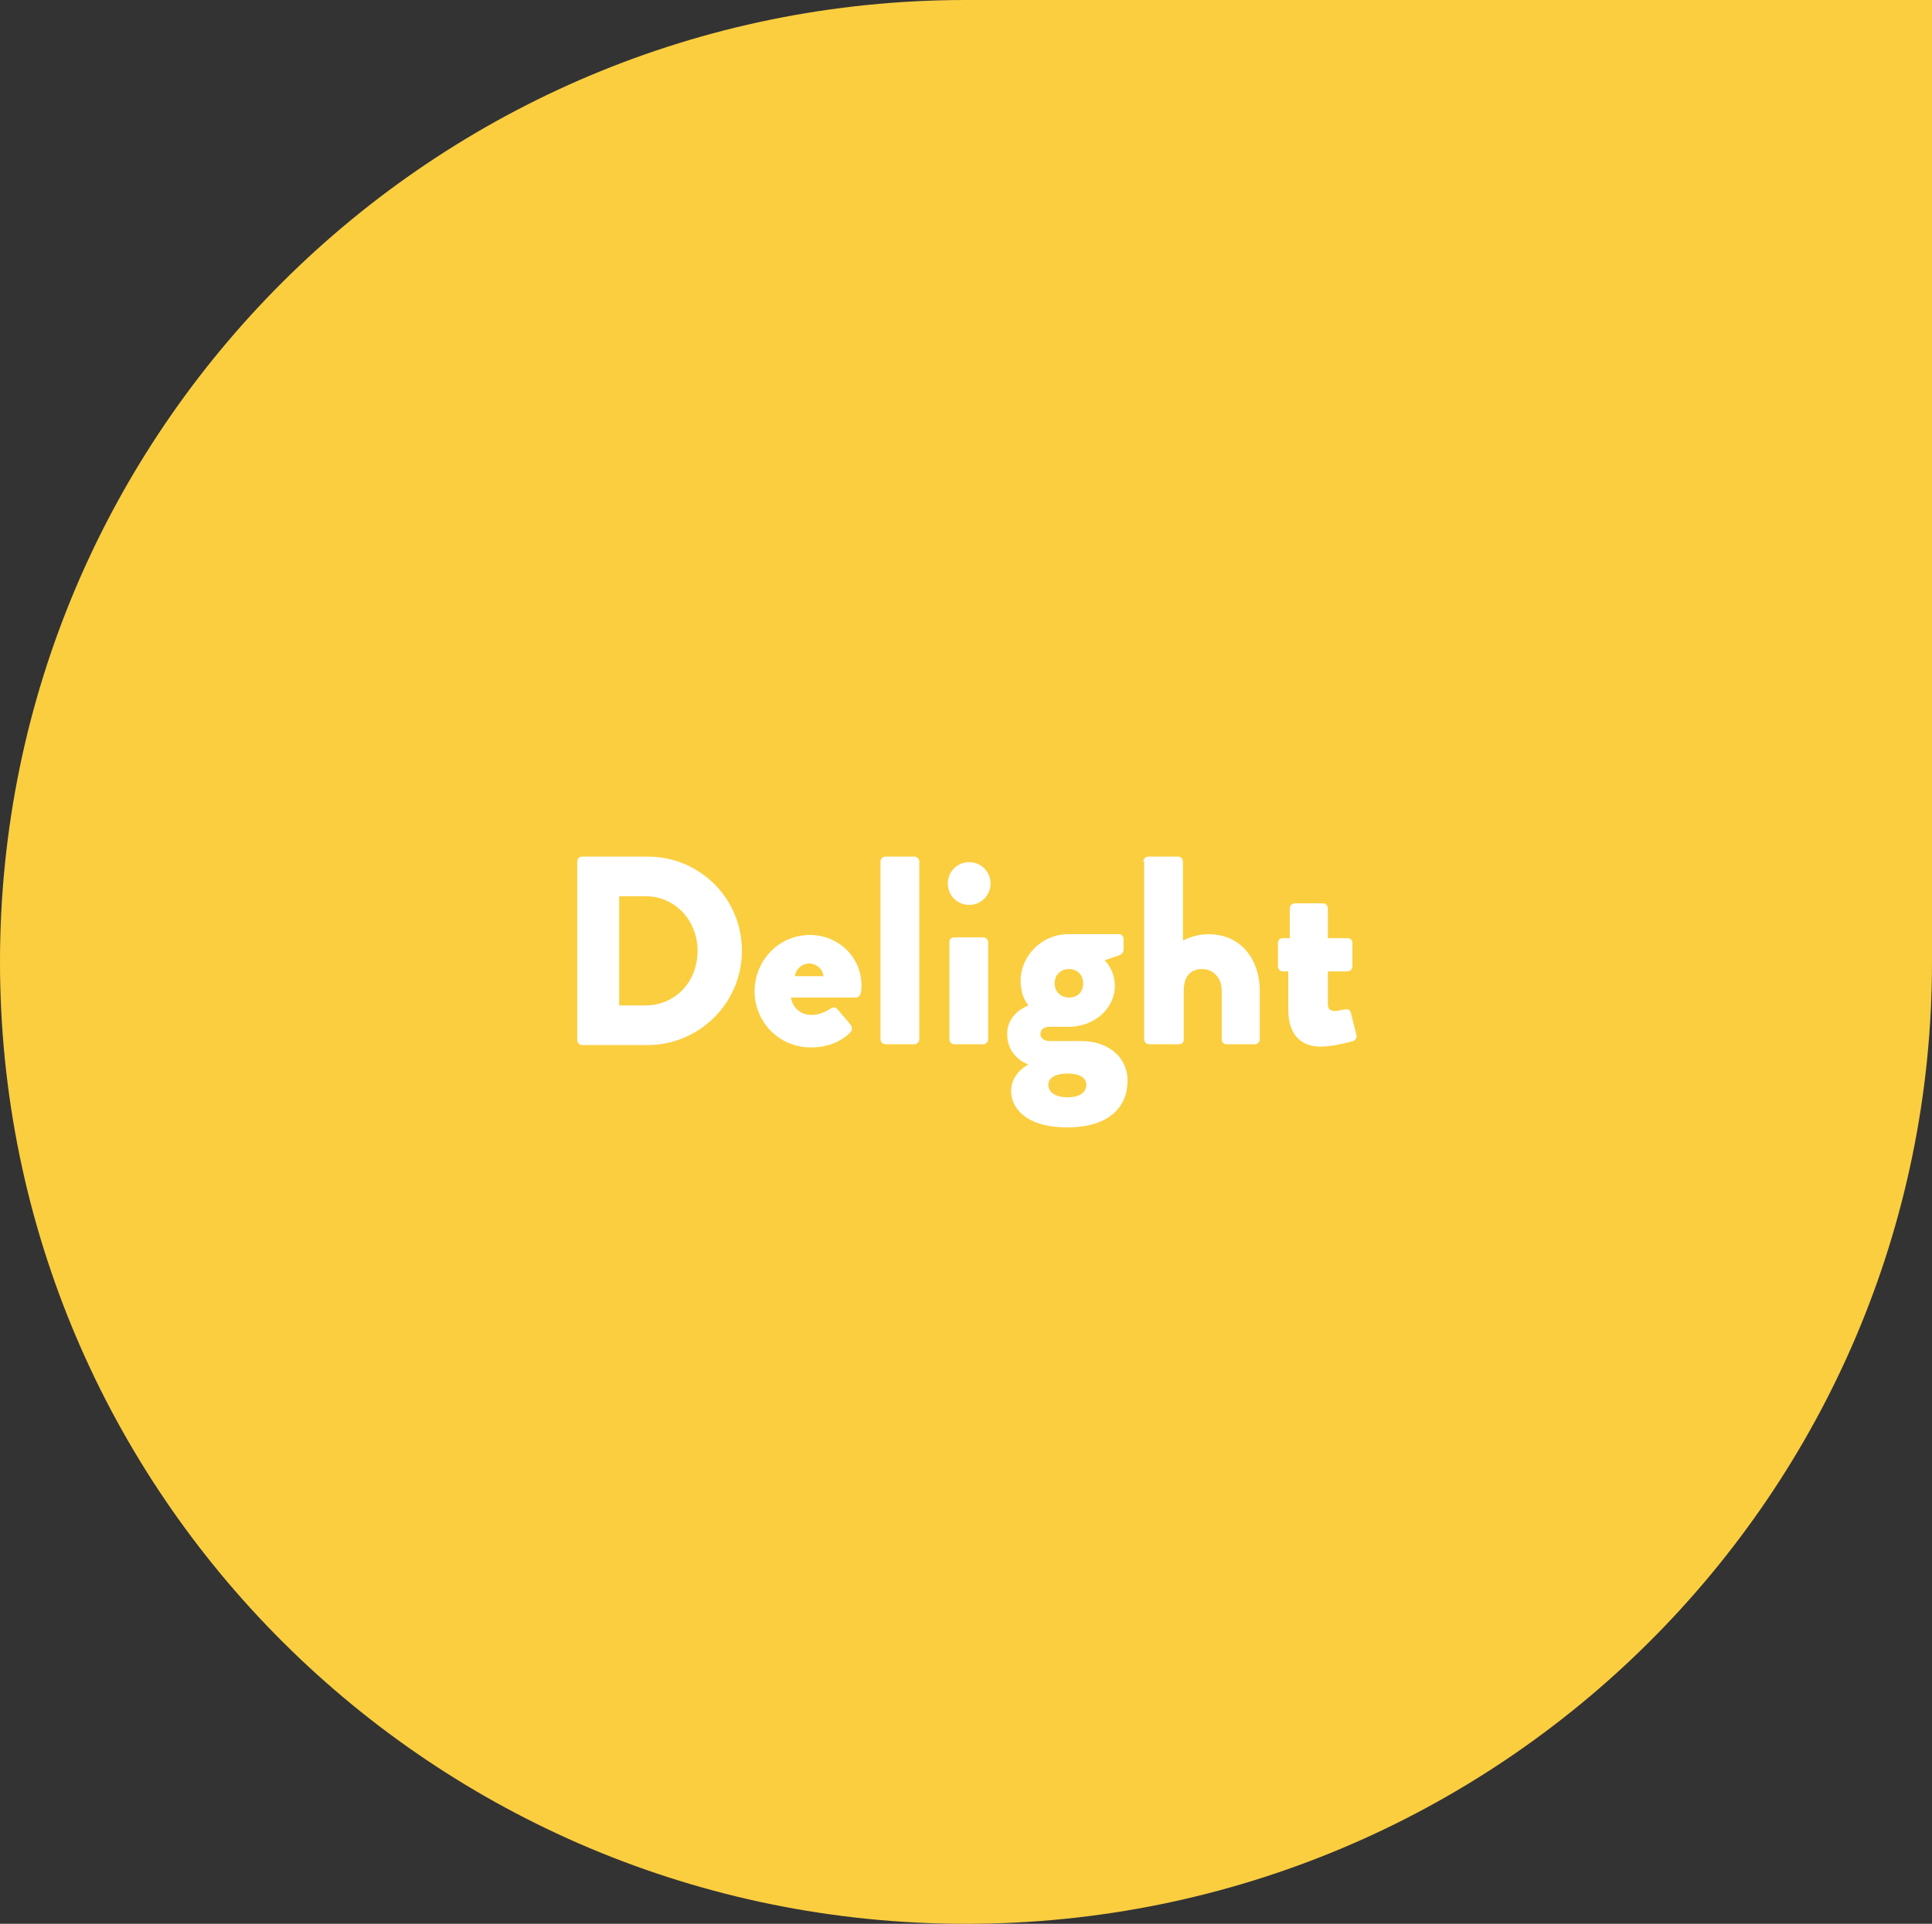 <?xml version="1.0" encoding="utf-8"?>
<!-- Generator: Adobe Illustrator 23.0.1, SVG Export Plug-In . SVG Version: 6.00 Build 0)  -->
<svg version="1.1" id="Layer_1" xmlns="http://www.w3.org/2000/svg" xmlns:xlink="http://www.w3.org/1999/xlink" x="0px" y="0px"
	 viewBox="0 0 244 243" style="enable-background:new 0 0 244 243;" xml:space="preserve">
<rect x="0" y="0" width="244" height="243" fill="#333333" stroke="none"/>
<style type="text/css">
	.st0{fill-rule:evenodd;clip-rule:evenodd;fill:#FBCE40;}
	.st1{enable-background:new    ;}
	.st2{fill:#FFFFFF;}
</style>
<title>Group 10</title>
<desc>Created with Sketch.</desc>
<g id="Desktop">
	<g id="Home" transform="translate(-740, -2547)">
		<g id="Group-4" transform="translate(740, 2293)">
			<g id="Group-10" transform="translate(0, 254)">
				<path id="Shape-Copy-14" class="st0" d="M122,0h122v121.5c0,67.1-54.6,121.5-122,121.5S0,188.6,0,121.5S54.6,0,122,0"/>
				<g class="st1">
					<path class="st2" d="M72.9,108.8c0-0.3,0.3-0.6,0.6-0.6h8.3c6.6,0,11.9,5.3,11.9,11.9c0,6.6-5.4,11.9-11.9,11.9h-8.3
						c-0.3,0-0.6-0.3-0.6-0.6V108.8z M81.5,127c3.8,0,6.6-3,6.6-6.9c0-3.8-2.8-6.9-6.6-6.9h-3.3V127H81.5z"/>
					<path class="st2" d="M102.3,118.1c3.5,0,6.5,2.7,6.5,6.4c0,0.2,0,0.7-0.1,0.9c0,0.3-0.3,0.6-0.6,0.6h-8.2
						c0.1,0.9,0.9,2.2,2.6,2.2c0.9,0,1.8-0.4,2.4-0.8c0.3-0.2,0.6-0.2,0.8,0l1.7,2c0.2,0.3,0.3,0.7,0,1c-1.2,1.2-2.9,1.9-5,1.9
						c-4,0-7.1-3.2-7.1-7.1C95.3,121.4,98.3,118.1,102.3,118.1z M104,123.3c-0.1-0.9-0.9-1.6-1.8-1.6c-0.9,0-1.7,0.7-1.8,1.6H104z"
						/>
					<path class="st2" d="M111.2,108.8c0-0.3,0.3-0.6,0.6-0.6h3.7c0.3,0,0.6,0.3,0.6,0.6v22.5c0,0.3-0.3,0.6-0.6,0.6h-3.7
						c-0.3,0-0.6-0.3-0.6-0.6V108.8z"/>
					<path class="st2" d="M119.7,111.6c0-1.5,1.2-2.7,2.7-2.7s2.7,1.2,2.7,2.7c0,1.5-1.2,2.7-2.7,2.7S119.7,113.1,119.7,111.6z
						 M119.9,119c0-0.4,0.3-0.6,0.6-0.6h3.7c0.3,0,0.6,0.3,0.6,0.6v12.3c0,0.3-0.3,0.6-0.6,0.6h-3.7c-0.3,0-0.6-0.3-0.6-0.6V119z"/>
					<path class="st2" d="M129.9,127c0,0-1-1-1-3.1c0-3.2,2.7-5.9,6-5.9h6.4c0.4,0,0.6,0.3,0.6,0.6v1.4c0,0.2-0.2,0.5-0.4,0.6
						l-2,0.7c0,0,1.3,1.1,1.3,3.3c0,2.5-2.3,5.1-5.9,5.1h-2.4c-0.7,0-1.1,0.4-1.1,0.9c0,0.6,0.6,0.9,1.1,0.9h4.1
						c3.2,0,5.8,1.9,5.8,5c0,3.3-2.3,5.9-7.6,5.9c-5.3,0-7.1-2.5-7.1-4.6c0-2,1.7-3.1,2.1-3.3v-0.1c-0.4-0.1-2.6-1.1-2.6-3.8
						S129.9,127,129.9,127z M134.8,138.6c1.7,0,2.4-0.7,2.4-1.6c0-0.7-0.6-1.4-2.4-1.4c-1.2,0-2.4,0.4-2.4,1.4
						C132.4,137.9,133.2,138.6,134.8,138.6z M135,126c1.1,0,1.8-0.7,1.8-1.8c0-1-0.7-1.8-1.8-1.8c-1,0-1.8,0.7-1.8,1.8
						C133.2,125.3,134,126,135,126z"/>
					<path class="st2" d="M144.4,108.8c0-0.3,0.3-0.6,0.6-0.6h3.8c0.3,0,0.6,0.3,0.6,0.6v10c1-0.5,2.1-0.8,3.2-0.8
						c4.3,0,6.5,3.4,6.5,7.1v6.2c0,0.3-0.3,0.6-0.6,0.6h-3.6c-0.4,0-0.6-0.3-0.6-0.6v-6.2c0-1.5-1-2.7-2.5-2.7
						c-1.1,0-2.3,0.6-2.3,2.7v6.2c0,0.4-0.2,0.6-0.7,0.6h-3.7c-0.3,0-0.6-0.3-0.6-0.6V108.8z"/>
					<path class="st2" d="M162.9,122.7H162c-0.3,0-0.6-0.3-0.6-0.6v-3c0-0.4,0.3-0.6,0.6-0.6h0.9v-3.8c0-0.3,0.3-0.6,0.6-0.6h3.6
						c0.3,0,0.6,0.3,0.6,0.6v3.8h2.5c0.4,0,0.6,0.3,0.6,0.6v3c0,0.3-0.3,0.6-0.6,0.6h-2.5v4.2c0,0.7,0.5,0.8,0.9,0.8
						c0.5,0,1-0.2,1.3-0.2c0.3-0.1,0.6,0.1,0.7,0.4l0.7,2.8c0.1,0.3-0.1,0.7-0.4,0.8c0,0-2.4,0.7-4.1,0.7c-2.6,0-4.1-1.6-4.1-4.7
						V122.7z"/>
				</g>
			</g>
		</g>
	</g>
</g>
</svg>
